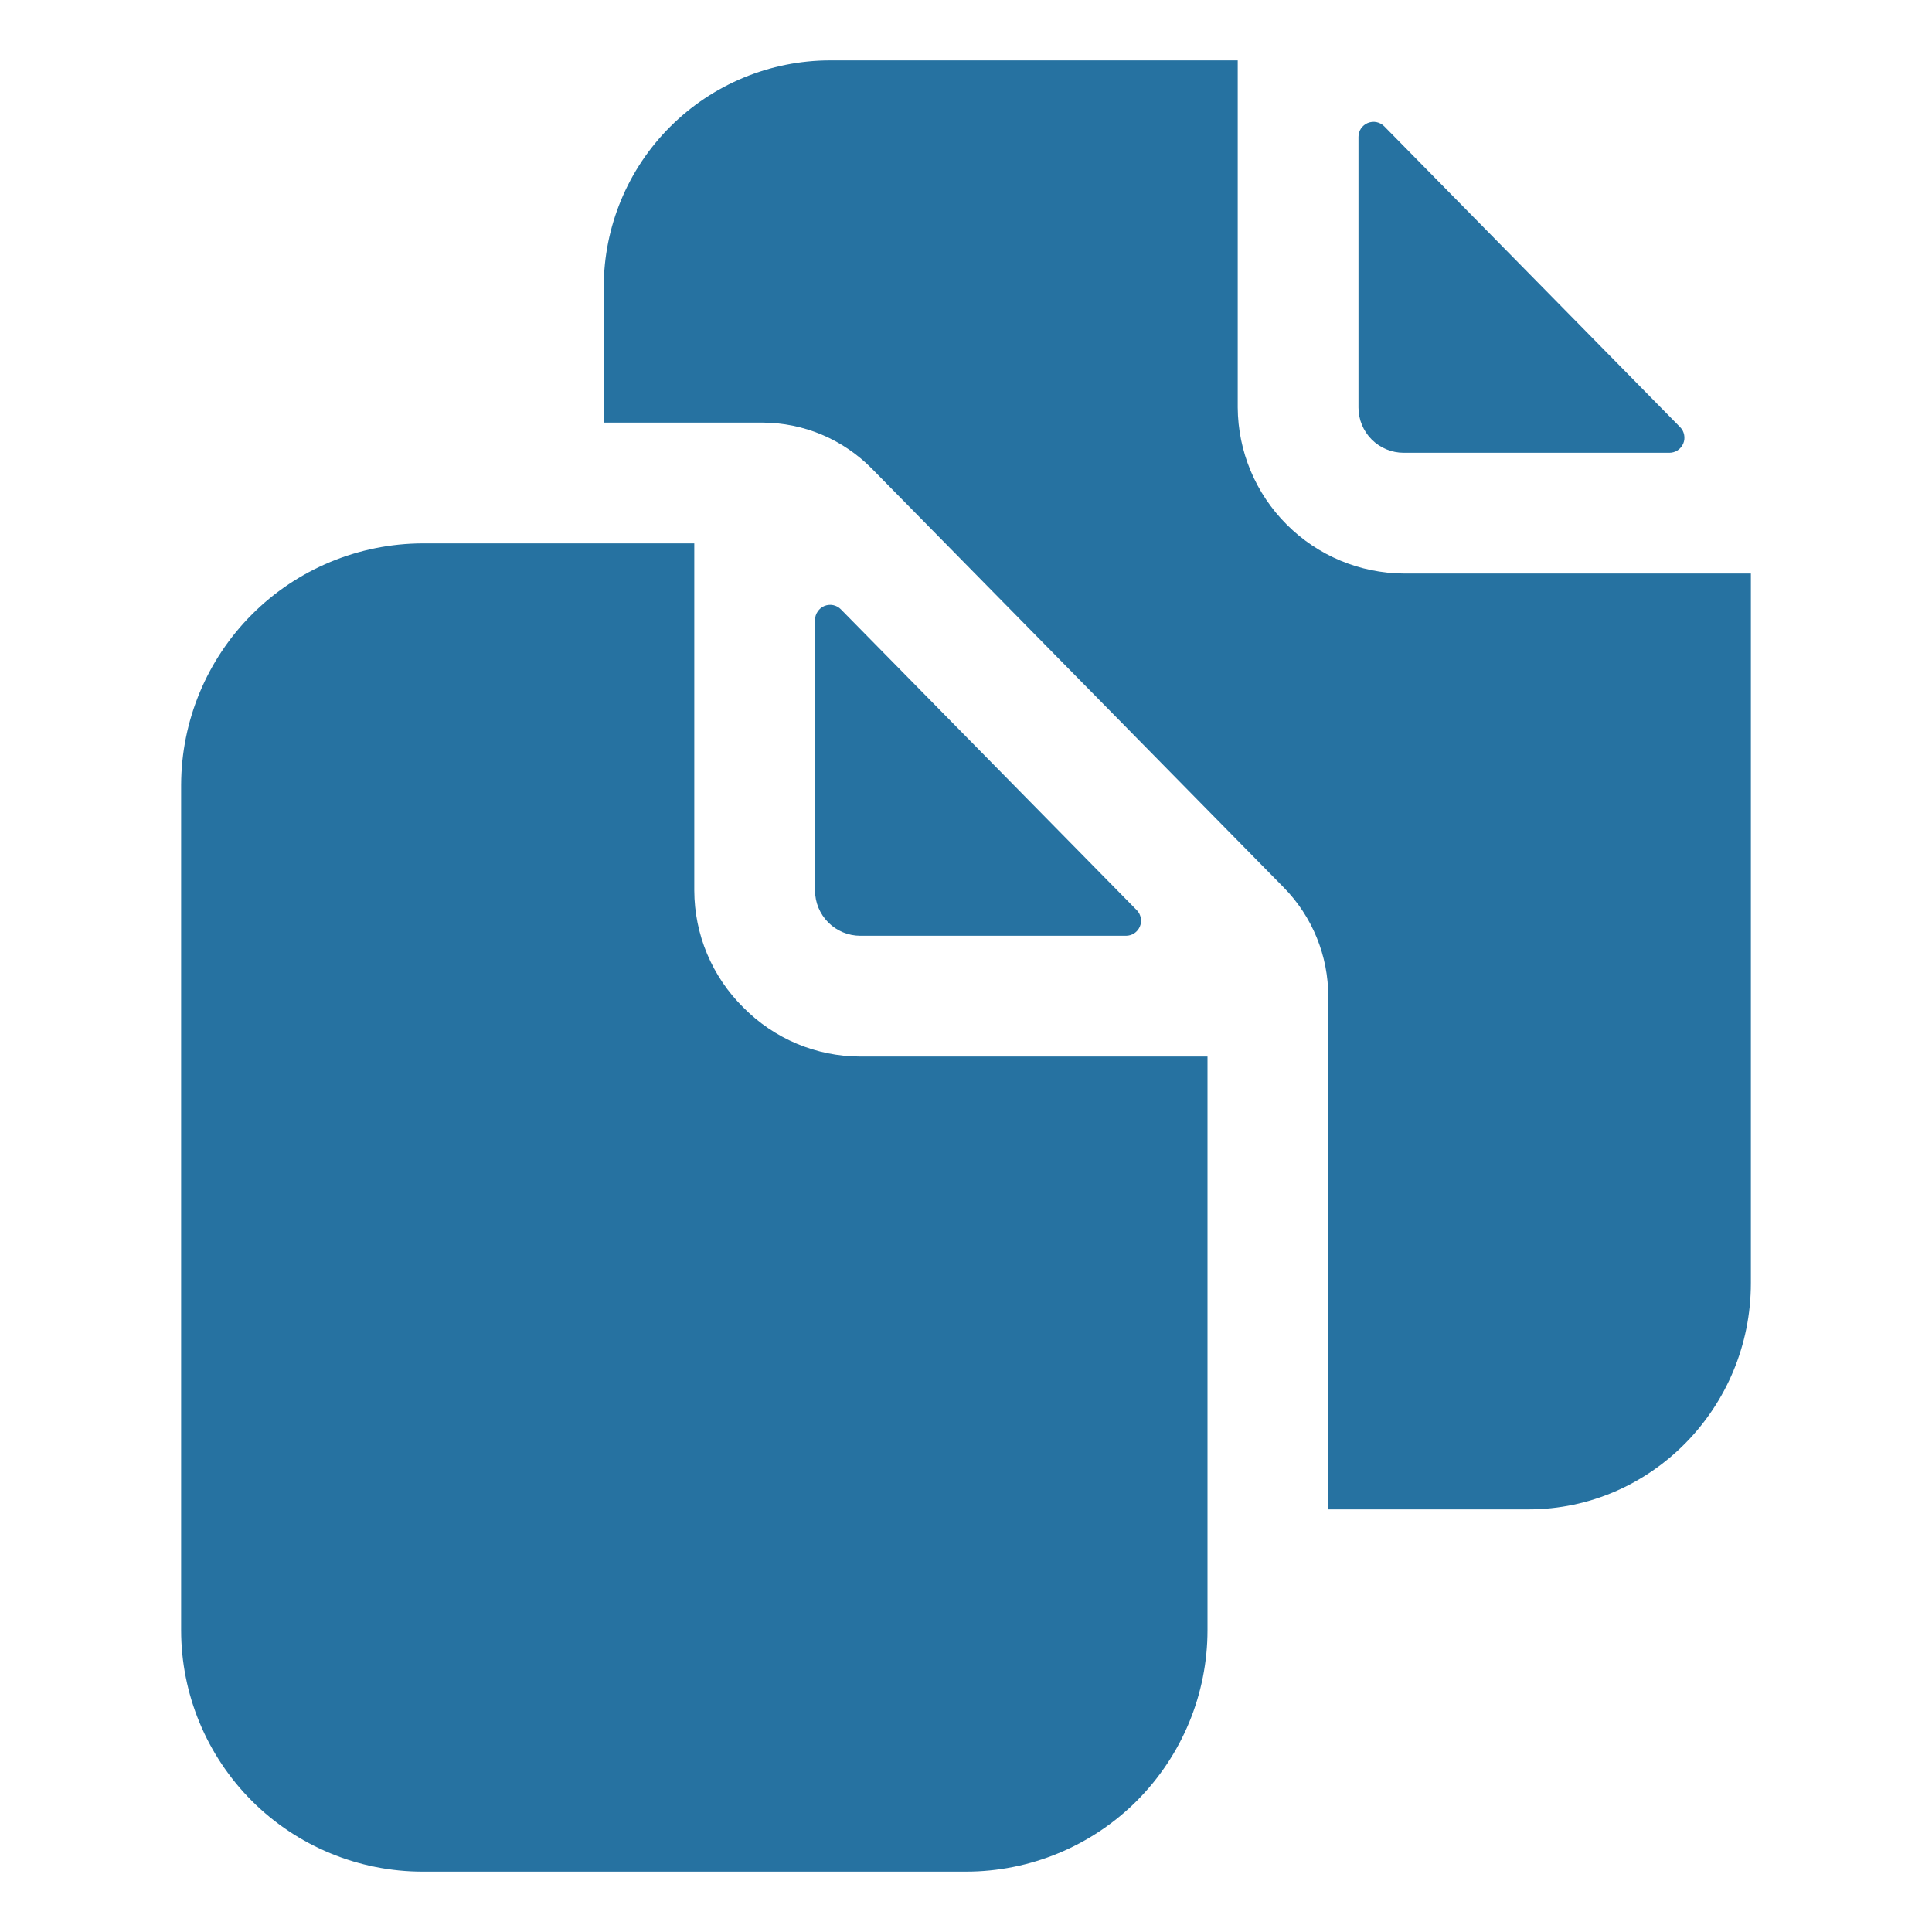 <svg width="28" height="28" viewBox="0 0 28 28" fill="none" xmlns="http://www.w3.org/2000/svg">
<path d="M16.318 13.562C16.361 13.562 16.403 13.55 16.439 13.526C16.475 13.502 16.503 13.468 16.52 13.428C16.537 13.389 16.541 13.345 16.533 13.303C16.525 13.26 16.505 13.221 16.475 13.191L12.187 8.831C12.157 8.8 12.118 8.779 12.075 8.77C12.033 8.761 11.988 8.766 11.948 8.782C11.908 8.798 11.874 8.827 11.85 8.863C11.825 8.899 11.812 8.941 11.812 8.985V12.906C11.812 13.08 11.882 13.247 12.005 13.37C12.128 13.493 12.295 13.562 12.469 13.562H16.318Z" fill="#2672A1"/>
<path d="M10.773 14.601C10.549 14.38 10.37 14.116 10.248 13.825C10.126 13.534 10.063 13.222 10.062 12.906V7.875H6.125C5.198 7.878 4.309 8.247 3.653 8.903C2.997 9.559 2.628 10.447 2.625 11.375V23.625C2.625 24.553 2.994 25.443 3.65 26.1C4.306 26.756 5.197 27.125 6.125 27.125H14C14.928 27.125 15.819 26.756 16.475 26.1C17.131 25.443 17.5 24.553 17.5 23.625V15.312H12.469C12.153 15.312 11.841 15.249 11.55 15.127C11.259 15.005 10.995 14.826 10.773 14.601ZM20.344 6.562H24.193C24.236 6.562 24.278 6.55 24.314 6.526C24.35 6.502 24.378 6.468 24.395 6.428C24.412 6.389 24.416 6.345 24.408 6.303C24.4 6.26 24.38 6.221 24.35 6.191L20.062 1.831C20.032 1.8 19.993 1.779 19.95 1.77C19.908 1.761 19.863 1.766 19.823 1.782C19.783 1.798 19.749 1.827 19.724 1.863C19.7 1.899 19.688 1.941 19.688 1.985V5.906C19.688 6.08 19.757 6.247 19.88 6.37C20.003 6.493 20.17 6.562 20.344 6.562Z" fill="#2672A1"/>
<path d="M20.344 8.312C19.707 8.308 19.098 8.053 18.648 7.602C18.197 7.152 17.942 6.543 17.938 5.906V0.875H12.031C11.161 0.876 10.327 1.222 9.712 1.837C9.097 2.452 8.751 3.286 8.75 4.156V6.125H11.053C11.347 6.126 11.638 6.185 11.909 6.299C12.18 6.413 12.426 6.58 12.633 6.789L18.602 12.859C19.019 13.282 19.252 13.852 19.25 14.445V21.875H22.151C23.928 21.875 25.375 20.403 25.375 18.594V8.312H20.344Z" fill="#2672A1"/>
</svg>
